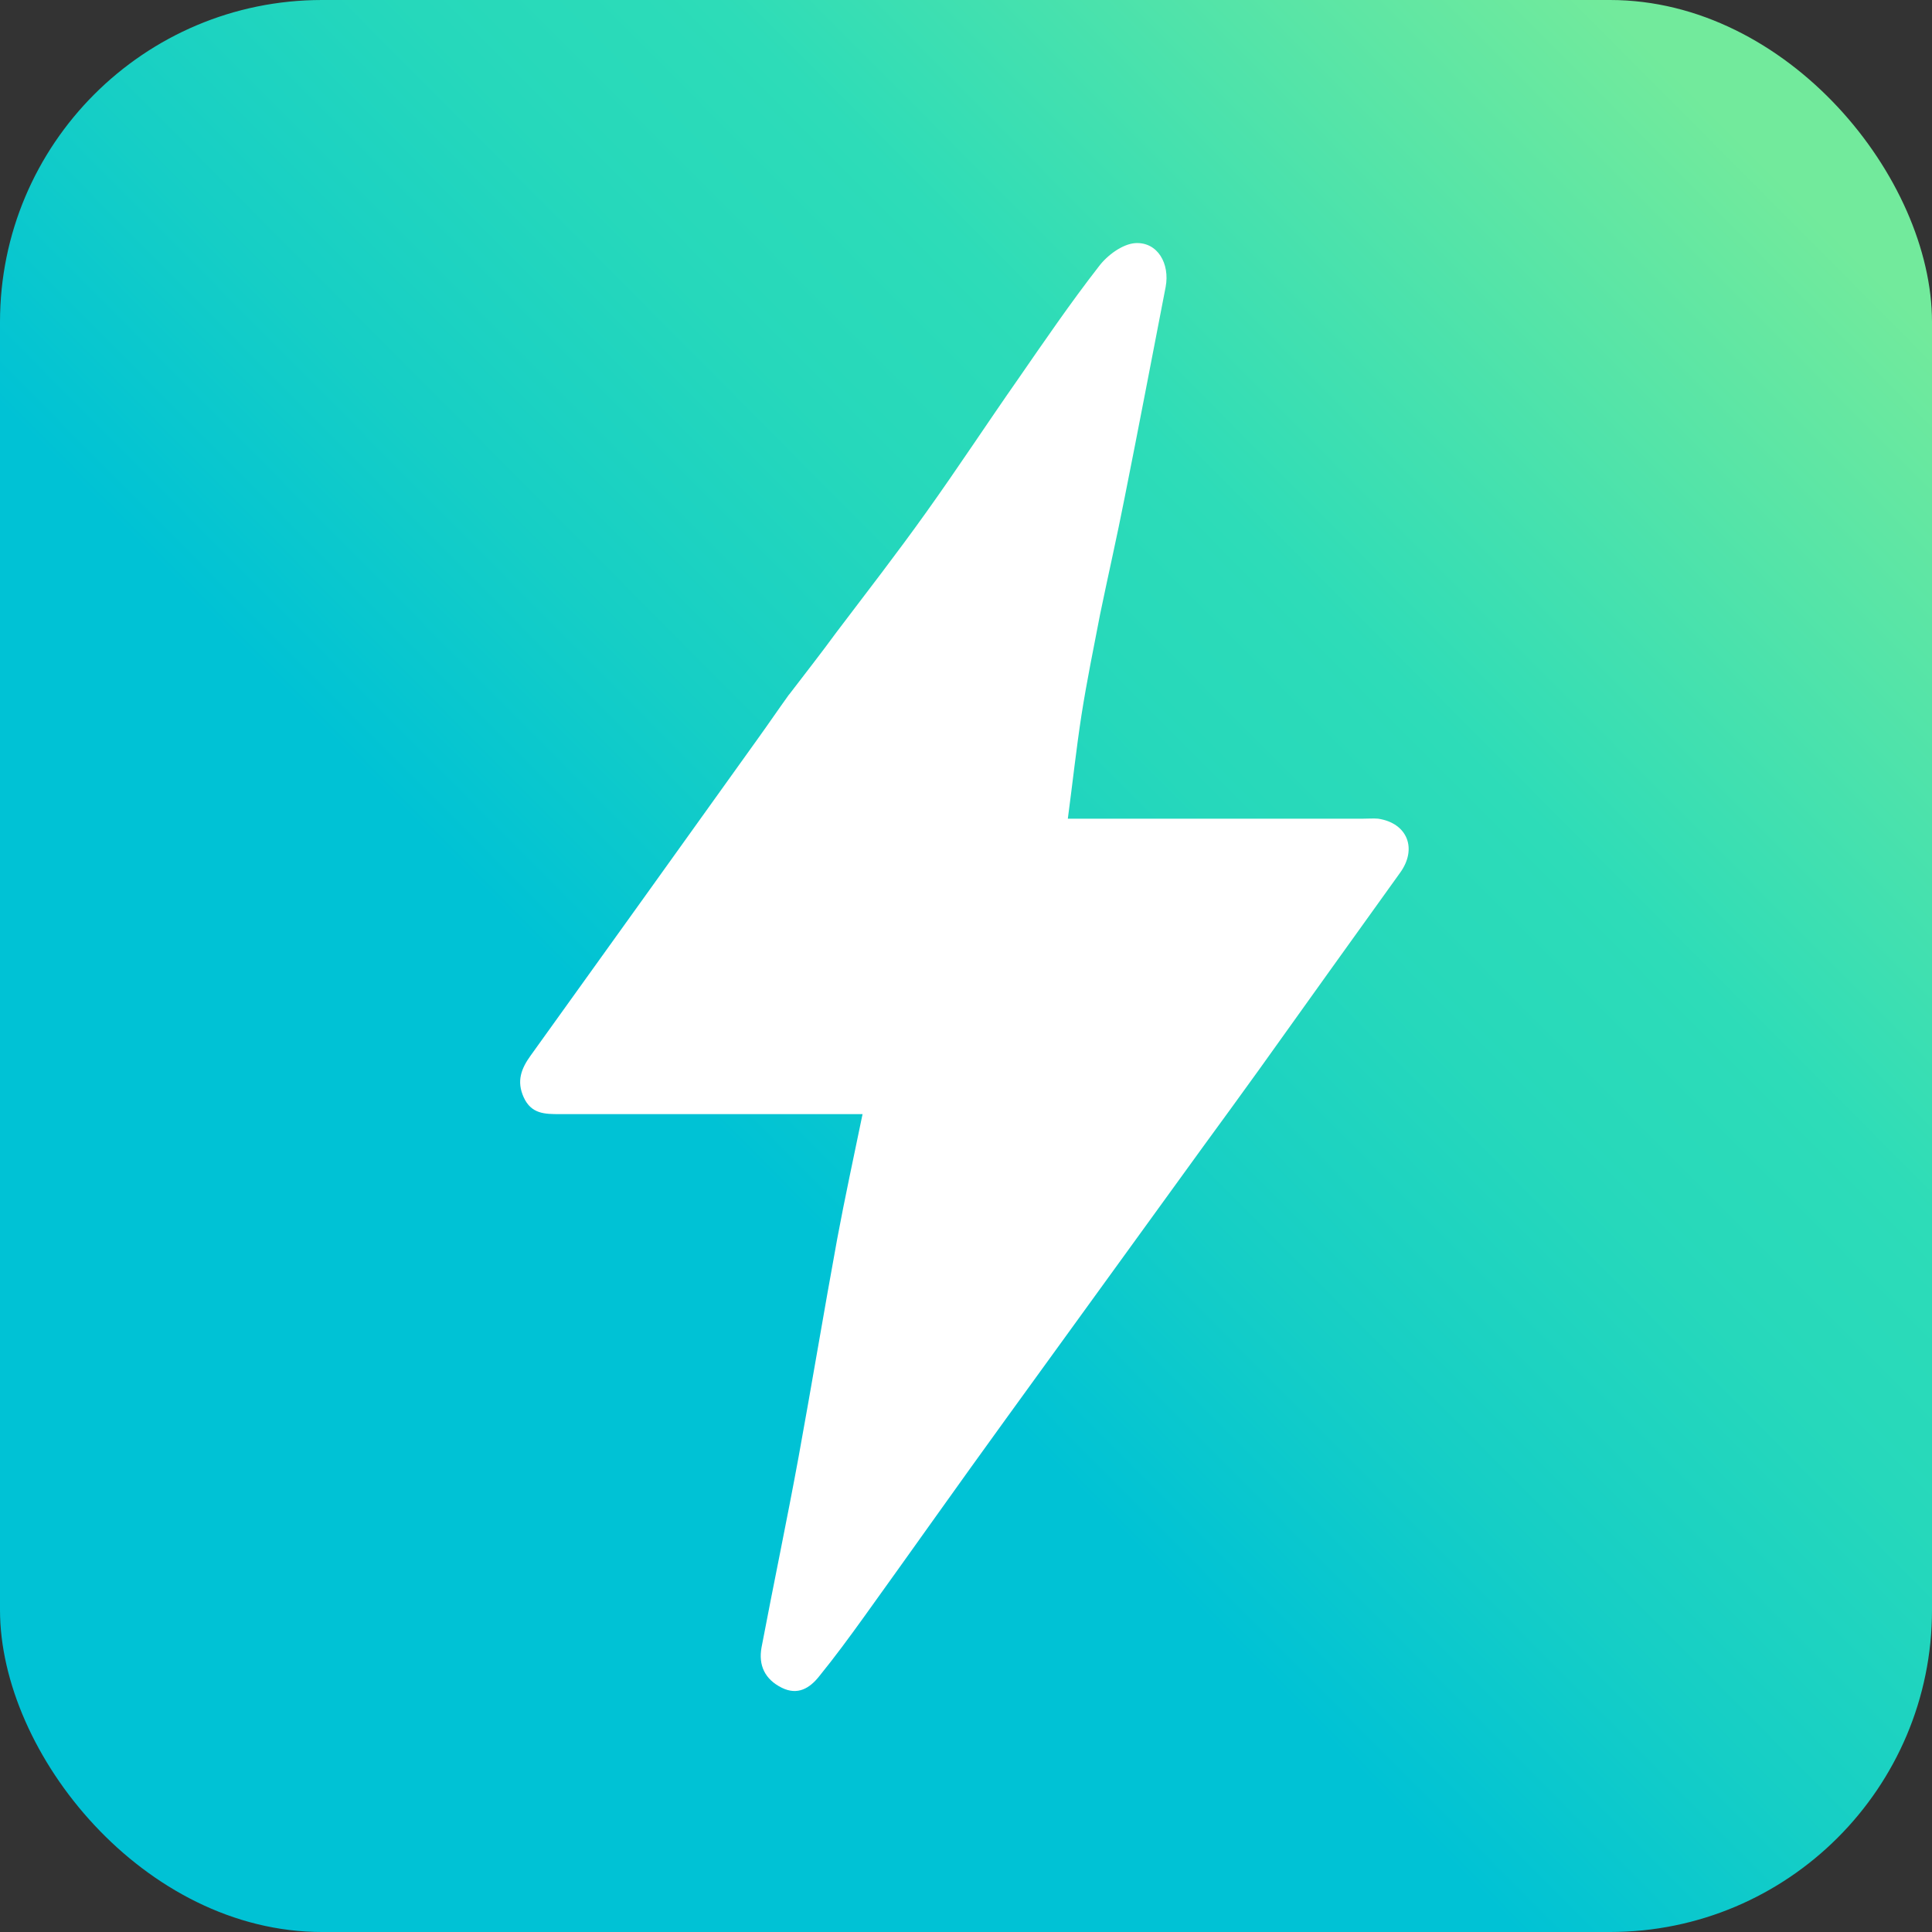 <svg xmlns="http://www.w3.org/2000/svg" width="48" height="48" viewBox="0 0 48 48" fill="none"><rect x="0" y="0" width="48" height="48" fill="#333333" stroke="none"/><g clip-path="url(#clip0_18900_44349)"><path d="M26.53 0H0V48H48V0H26.53Z" fill="url(#paint0_linear_18900_44349)"></path><path d="M19.61 17.25C20 16.74 20.4 16.23 20.78 15.71C21.53 14.72 22.29 13.74 23.01 12.73C23.79 11.64 24.53 10.51 25.3 9.41C25.95 8.47 26.6 7.52 27.3 6.62C27.51 6.34 27.89 6.06 28.21 6.04C28.76 6.01 29.07 6.55 28.96 7.13C28.62 8.88 28.29 10.62 27.94 12.37C27.75 13.34 27.53 14.3 27.33 15.27C27.17 16.1 27 16.93 26.87 17.76C26.74 18.6 26.65 19.44 26.53 20.34C26.73 20.34 26.9 20.34 27.07 20.34C29.34 20.34 31.6 20.34 33.87 20.34C33.99 20.34 34.12 20.33 34.24 20.34C34.97 20.45 35.22 21.09 34.78 21.69C33.61 23.32 32.44 24.95 31.27 26.59C30.81 27.23 30.35 27.86 29.89 28.49C28.26 30.74 26.63 32.99 25 35.24C23.81 36.88 22.64 38.54 21.46 40.18C21.1 40.68 20.74 41.17 20.35 41.65C20.12 41.94 19.82 42.13 19.42 41.93C19 41.72 18.84 41.37 18.92 40.93C19.22 39.35 19.55 37.78 19.84 36.2C20.17 34.39 20.47 32.58 20.8 30.78C20.99 29.76 21.21 28.75 21.43 27.68C21.23 27.68 21.06 27.68 20.89 27.68C18.56 27.68 16.23 27.68 13.91 27.68C13.54 27.68 13.2 27.68 13.01 27.26C12.83 26.86 12.95 26.55 13.18 26.23C15.06 23.61 16.95 20.98 18.83 18.35C19.09 17.99 19.34 17.62 19.6 17.26L19.61 17.25Z" fill="white"></path></g><defs><linearGradient id="paint0_linear_18900_44349" x1="-0.45" y1="48.32" x2="47.81" y2="0.32" gradientUnits="userSpaceOnUse"><stop offset="0.4" stop-color="#00C2D5"></stop><stop offset="0.5" stop-color="#15CEC6"></stop><stop offset="0.61" stop-color="#26D8BB"></stop><stop offset="0.69" stop-color="#2DDCB8"></stop><stop offset="0.92" stop-color="#72EA9C"></stop></linearGradient><clipPath id="clip0_18900_44349"><rect width="48" height="48" rx="8" fill="white"></rect></clipPath></defs></svg>